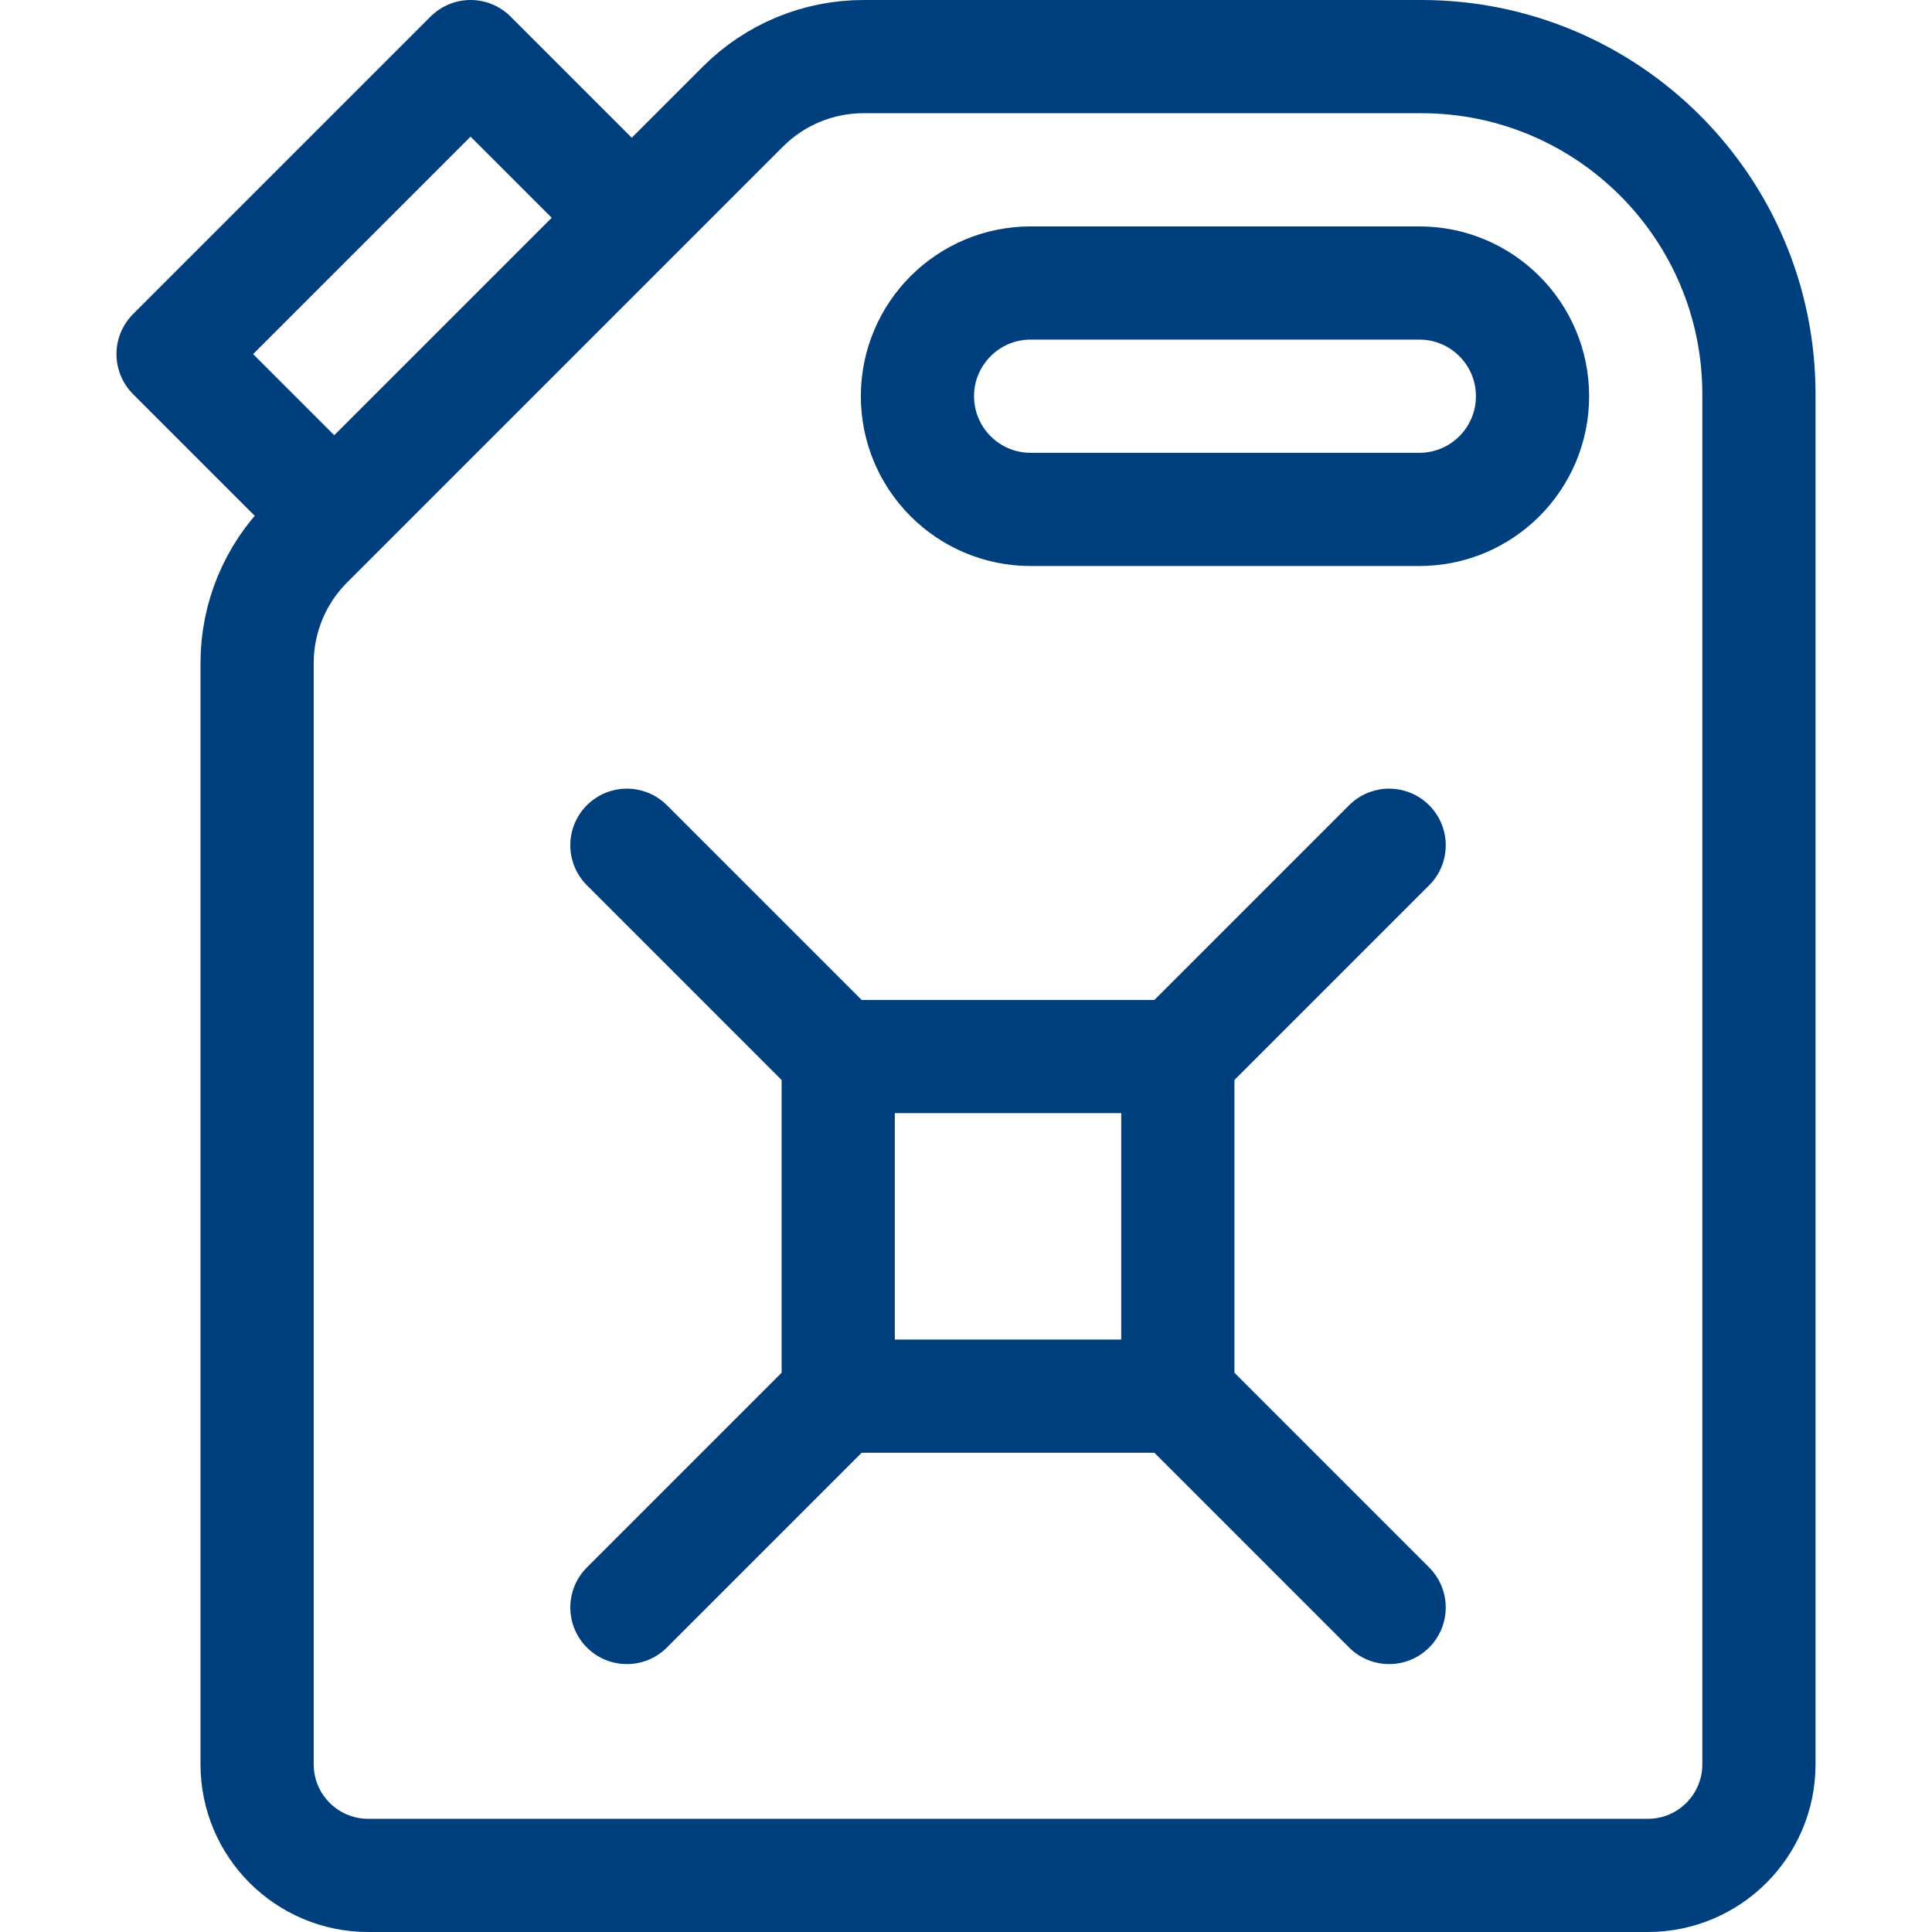 <?xml version="1.0" encoding="UTF-8"?>
<svg xmlns="http://www.w3.org/2000/svg" xmlns:xlink="http://www.w3.org/1999/xlink" version="1.1" id="Capa_1" x="0px" y="0px" viewBox="0 0 512 512" style="enable-background:new 0 0 512 512;" xml:space="preserve"    width="17"
   height="17">
<g>
	<path style="fill:none;stroke:#003f7d;stroke-width:30;stroke-linecap:round;stroke-linejoin:round;stroke-miterlimit:10;" d="&#10;&#9;&#9;M466.135,104.48v363.078c0,16.26-13.182,29.442-29.442,29.442H97.577c-16.26,0-29.442-13.182-29.442-29.442V175.699&#10;&#9;&#9;c0-11.973,4.756-23.455,13.222-31.921L196.913,28.222C205.379,19.756,216.861,15,228.834,15h147.821&#10;&#9;&#9;C426.073,15,466.135,55.062,466.135,104.48z"/>
	<path style="fill:none;stroke:#003f7d;stroke-width:30;stroke-linecap:round;stroke-linejoin:round;stroke-miterlimit:10;" d="&#10;&#9;&#9;M376.135,135h-103c-16.569,0-30-13.431-30-30v0c0-16.569,13.431-30,30-30h103c16.569,0,30,13.431,30,30v0&#10;&#9;&#9;C406.135,121.569,392.704,135,376.135,135z"/>
	
		<polyline style="fill:none;stroke:#003f7d;stroke-width:30;stroke-linecap:round;stroke-linejoin:round;stroke-miterlimit:10;" points="&#10;&#9;&#9;86.585,134.56 45.865,93.84 124.705,15 165.425,55.72 &#9;"/>
	
		<rect x="222.135" y="280" style="fill:none;stroke:#003f7d;stroke-width:30;stroke-linecap:round;stroke-linejoin:round;stroke-miterlimit:10;" width="90" height="90"/>
	
		<line style="fill:none;stroke:#003f7d;stroke-width:30;stroke-linecap:round;stroke-linejoin:round;stroke-miterlimit:10;" x1="368.135" y1="224" x2="312.135" y2="280"/>
	
		<line style="fill:none;stroke:#003f7d;stroke-width:30;stroke-linecap:round;stroke-linejoin:round;stroke-miterlimit:10;" x1="222.135" y1="280" x2="166.135" y2="224"/>
	
		<line style="fill:none;stroke:#003f7d;stroke-width:30;stroke-linecap:round;stroke-linejoin:round;stroke-miterlimit:10;" x1="222.135" y1="370" x2="166.135" y2="426"/>
	
		<line style="fill:none;stroke:#003f7d;stroke-width:30;stroke-linecap:round;stroke-linejoin:round;stroke-miterlimit:10;" x1="368.135" y1="426" x2="312.135" y2="370"/>
</g>















</svg>

